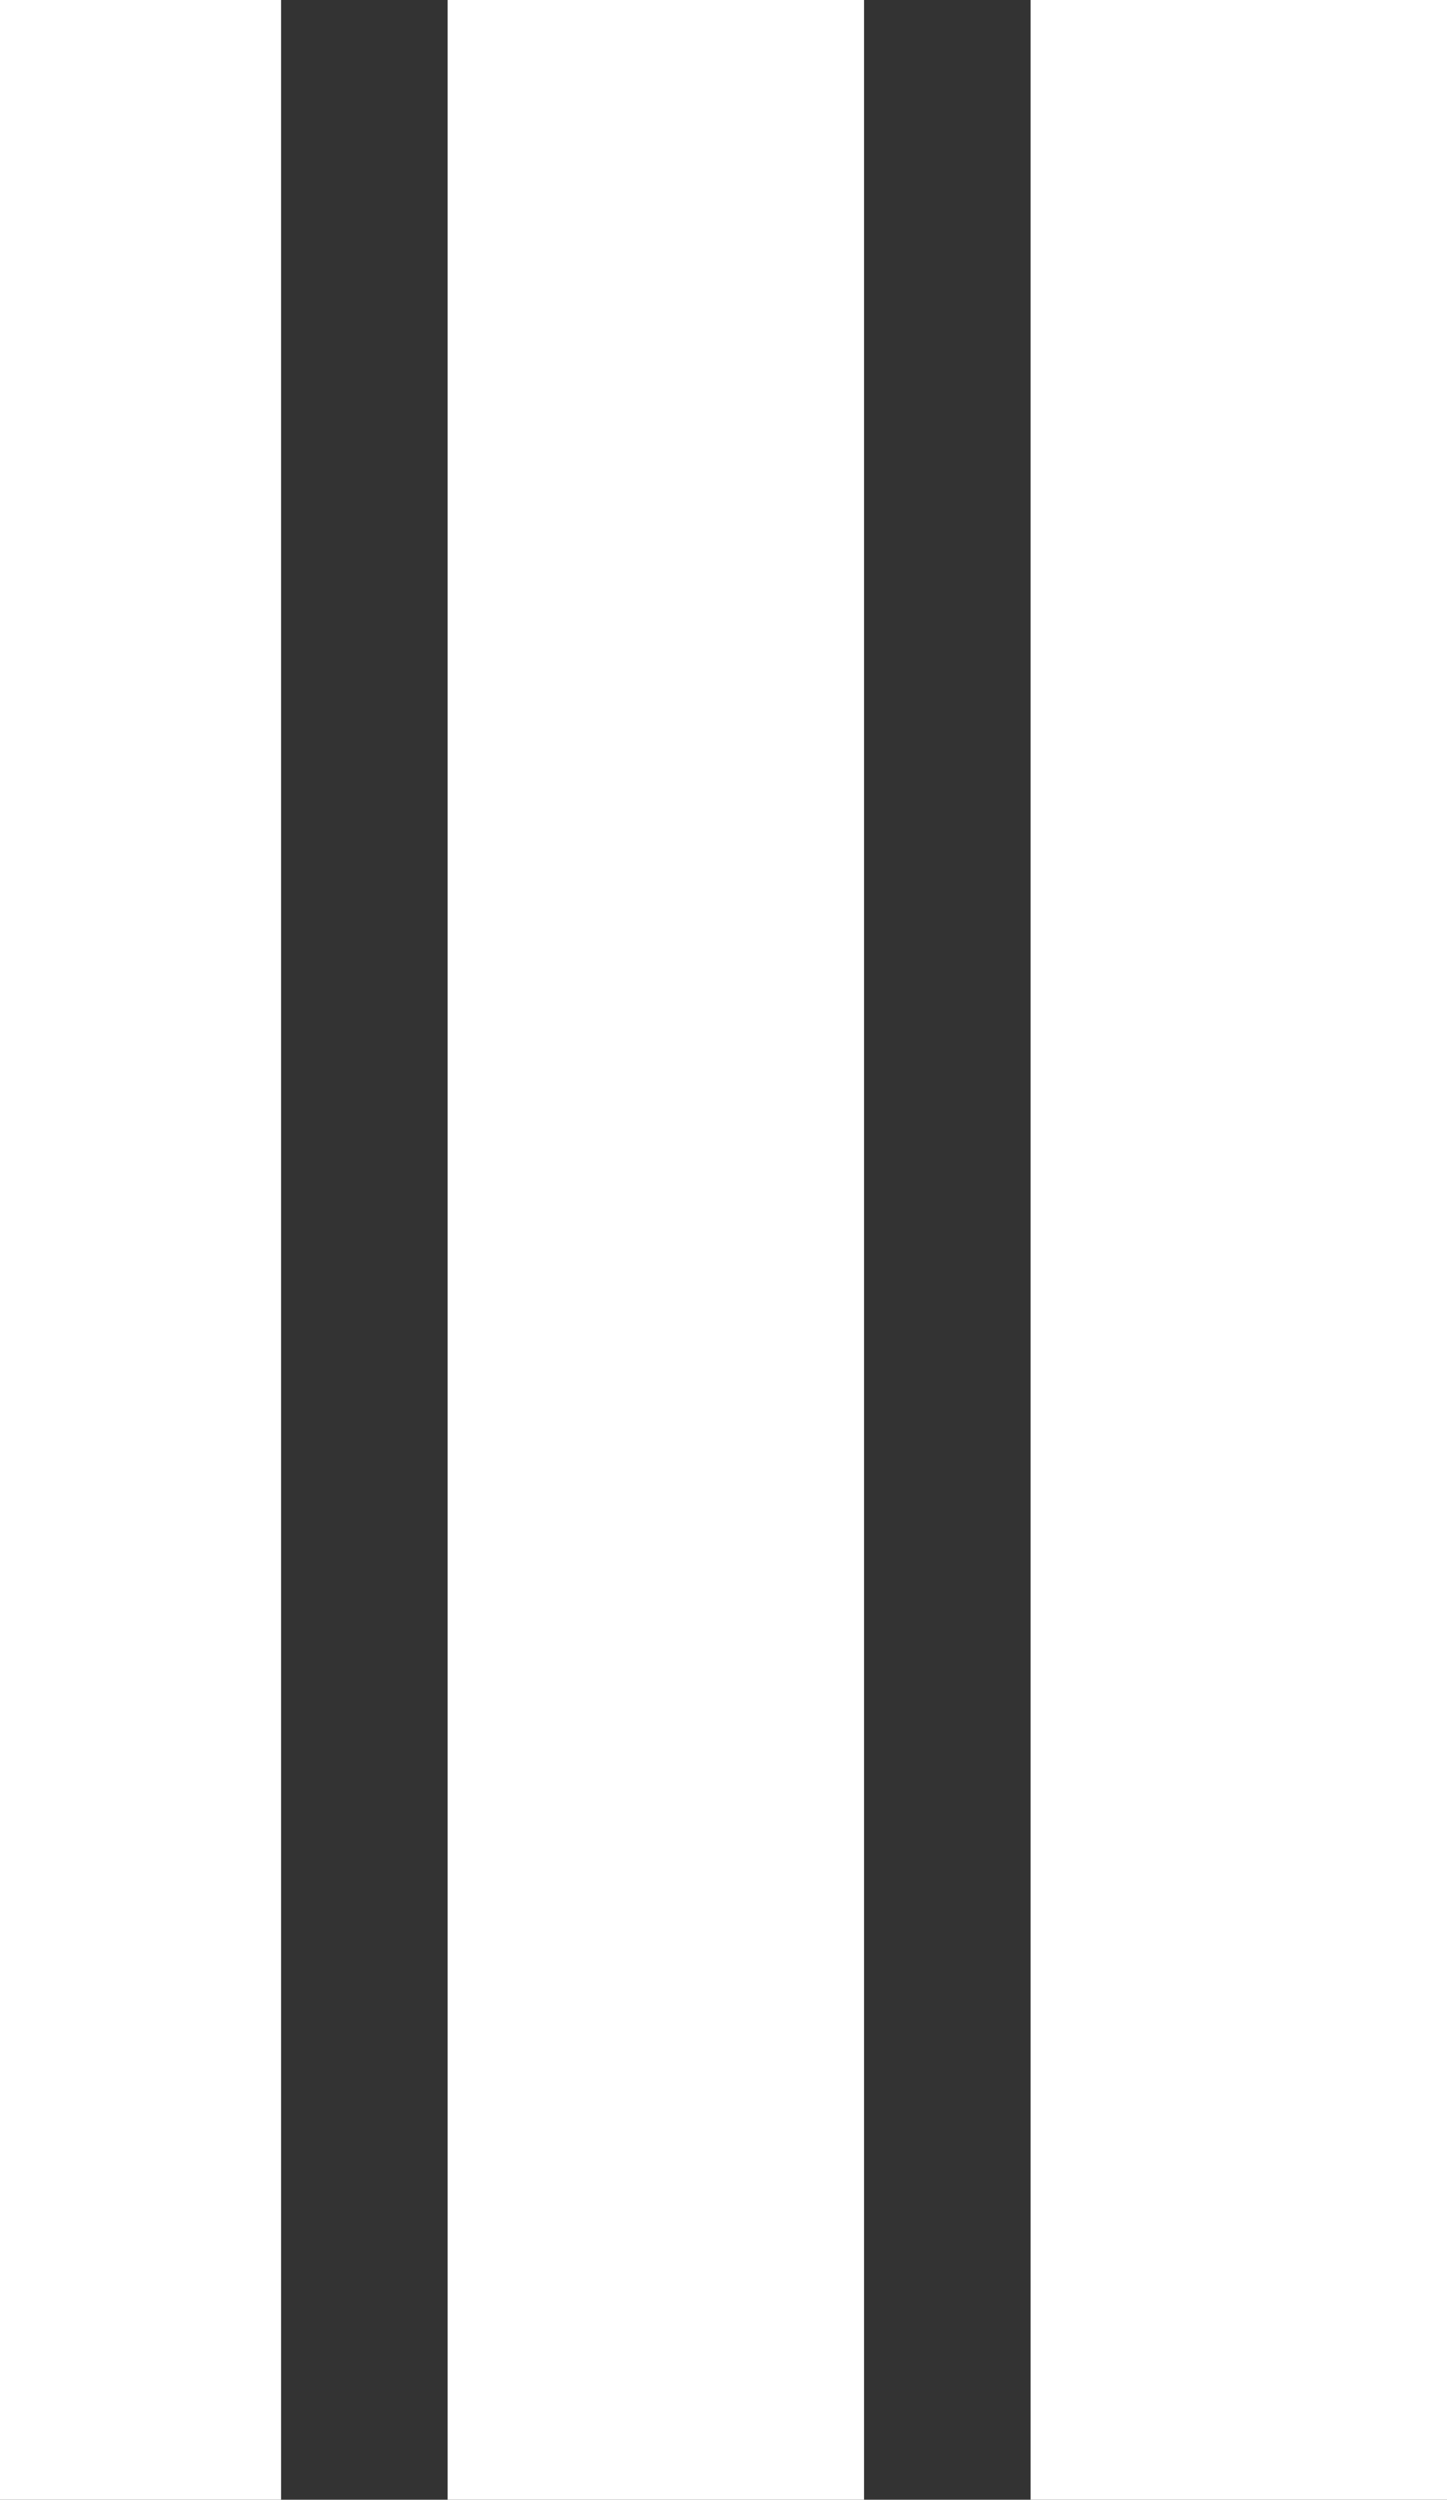 <?xml version="1.0" encoding="UTF-8" standalone="no"?>
<svg xmlns:xlink="http://www.w3.org/1999/xlink" height="240.0px" width="139.0px" xmlns="http://www.w3.org/2000/svg">
  <rect width="100%" height="100%" fill="#333333" stroke="none"/>
  <g transform="matrix(1.0, 0.0, 0.0, 1.0, 0.0, 0.0)">
    <path d="M139.0 0.0 L139.0 240.0 99.0 240.0 99.0 0.0 139.0 0.0 M27.0 0.0 L27.0 240.0 0.0 240.0 0.0 0.0 27.0 0.0 M83.0 0.0 L83.0 240.0 43.0 240.0 43.0 0.0 83.0 0.0" fill="#ffffff" fill-rule="evenodd" stroke="none"/>
  </g>
</svg>
